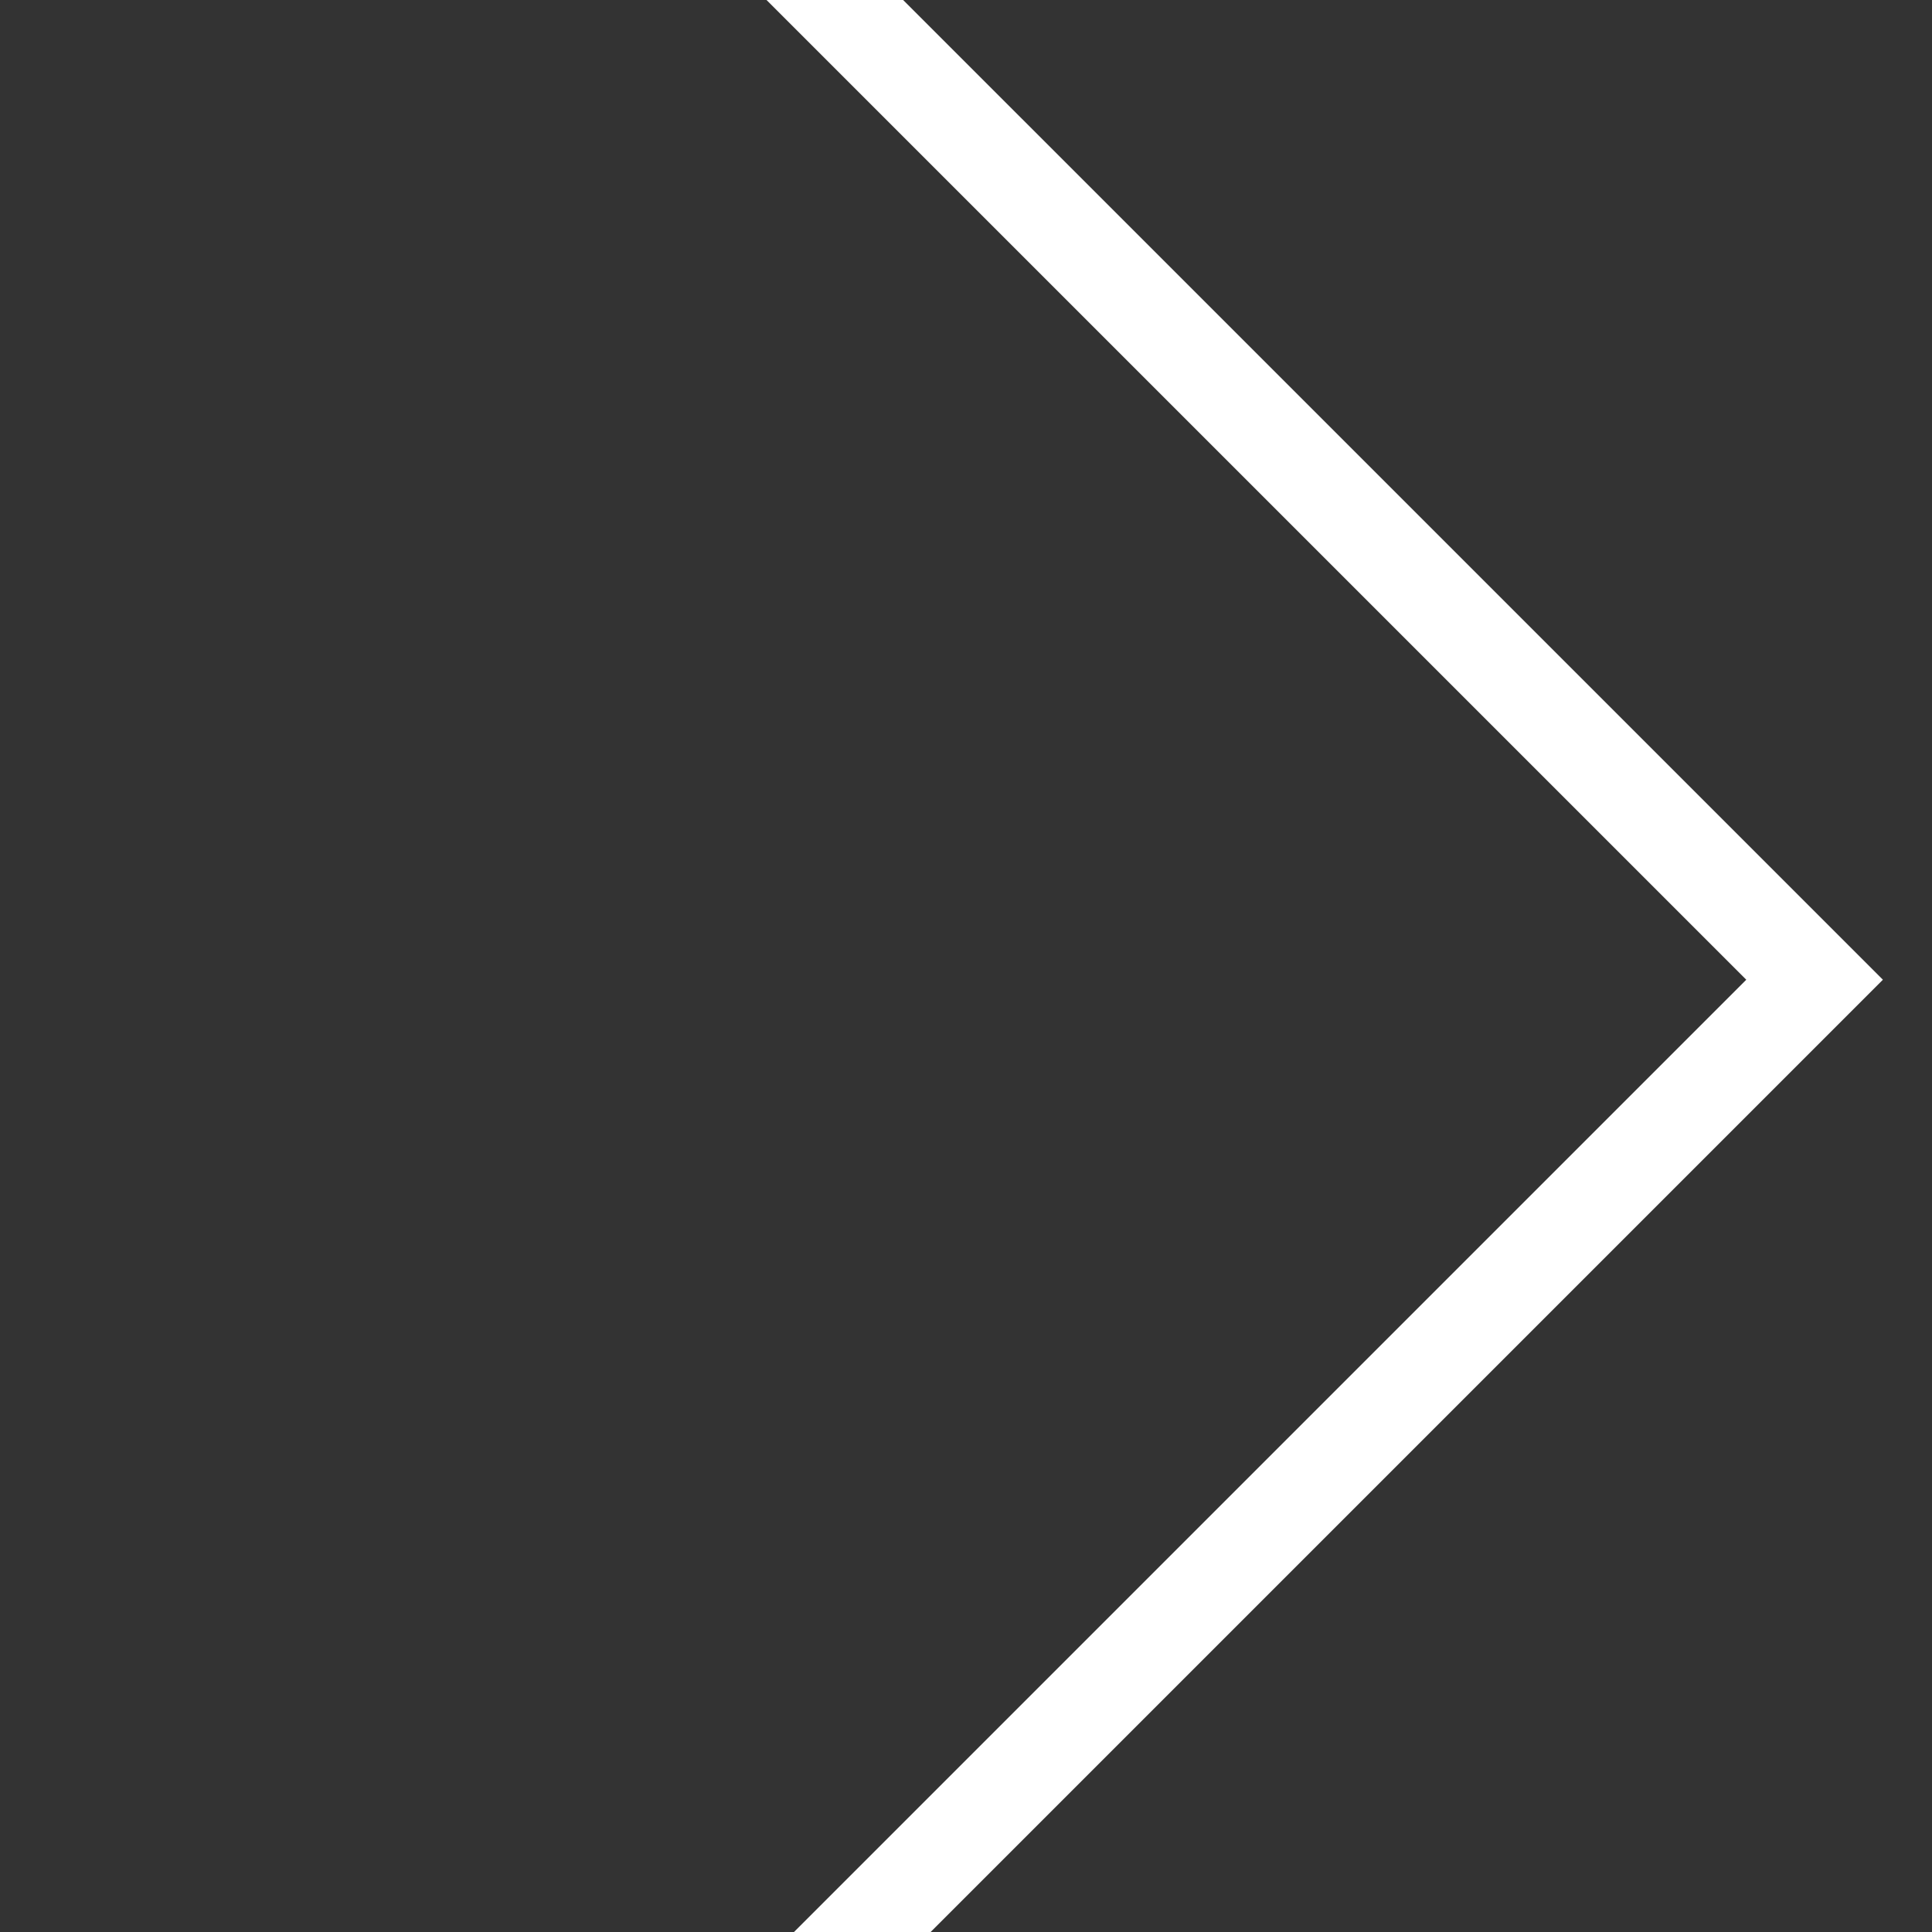 <?xml version="1.0" encoding="UTF-8"?> <svg xmlns="http://www.w3.org/2000/svg" width="40" height="40" viewBox="0 0 40 40" fill="none"><rect x="0" y="0" width="40" height="40" fill="#333333" stroke="none"/><g clip-path="url(#clip0_272_774)"><path d="M9.284 48.569L37.569 20.284L9.284 -8" stroke="white" stroke-width="2" stroke-linecap="round"></path></g><defs><clipPath id="clip0_272_774"><rect width="40" height="40" fill="white"></rect></clipPath></defs></svg> 